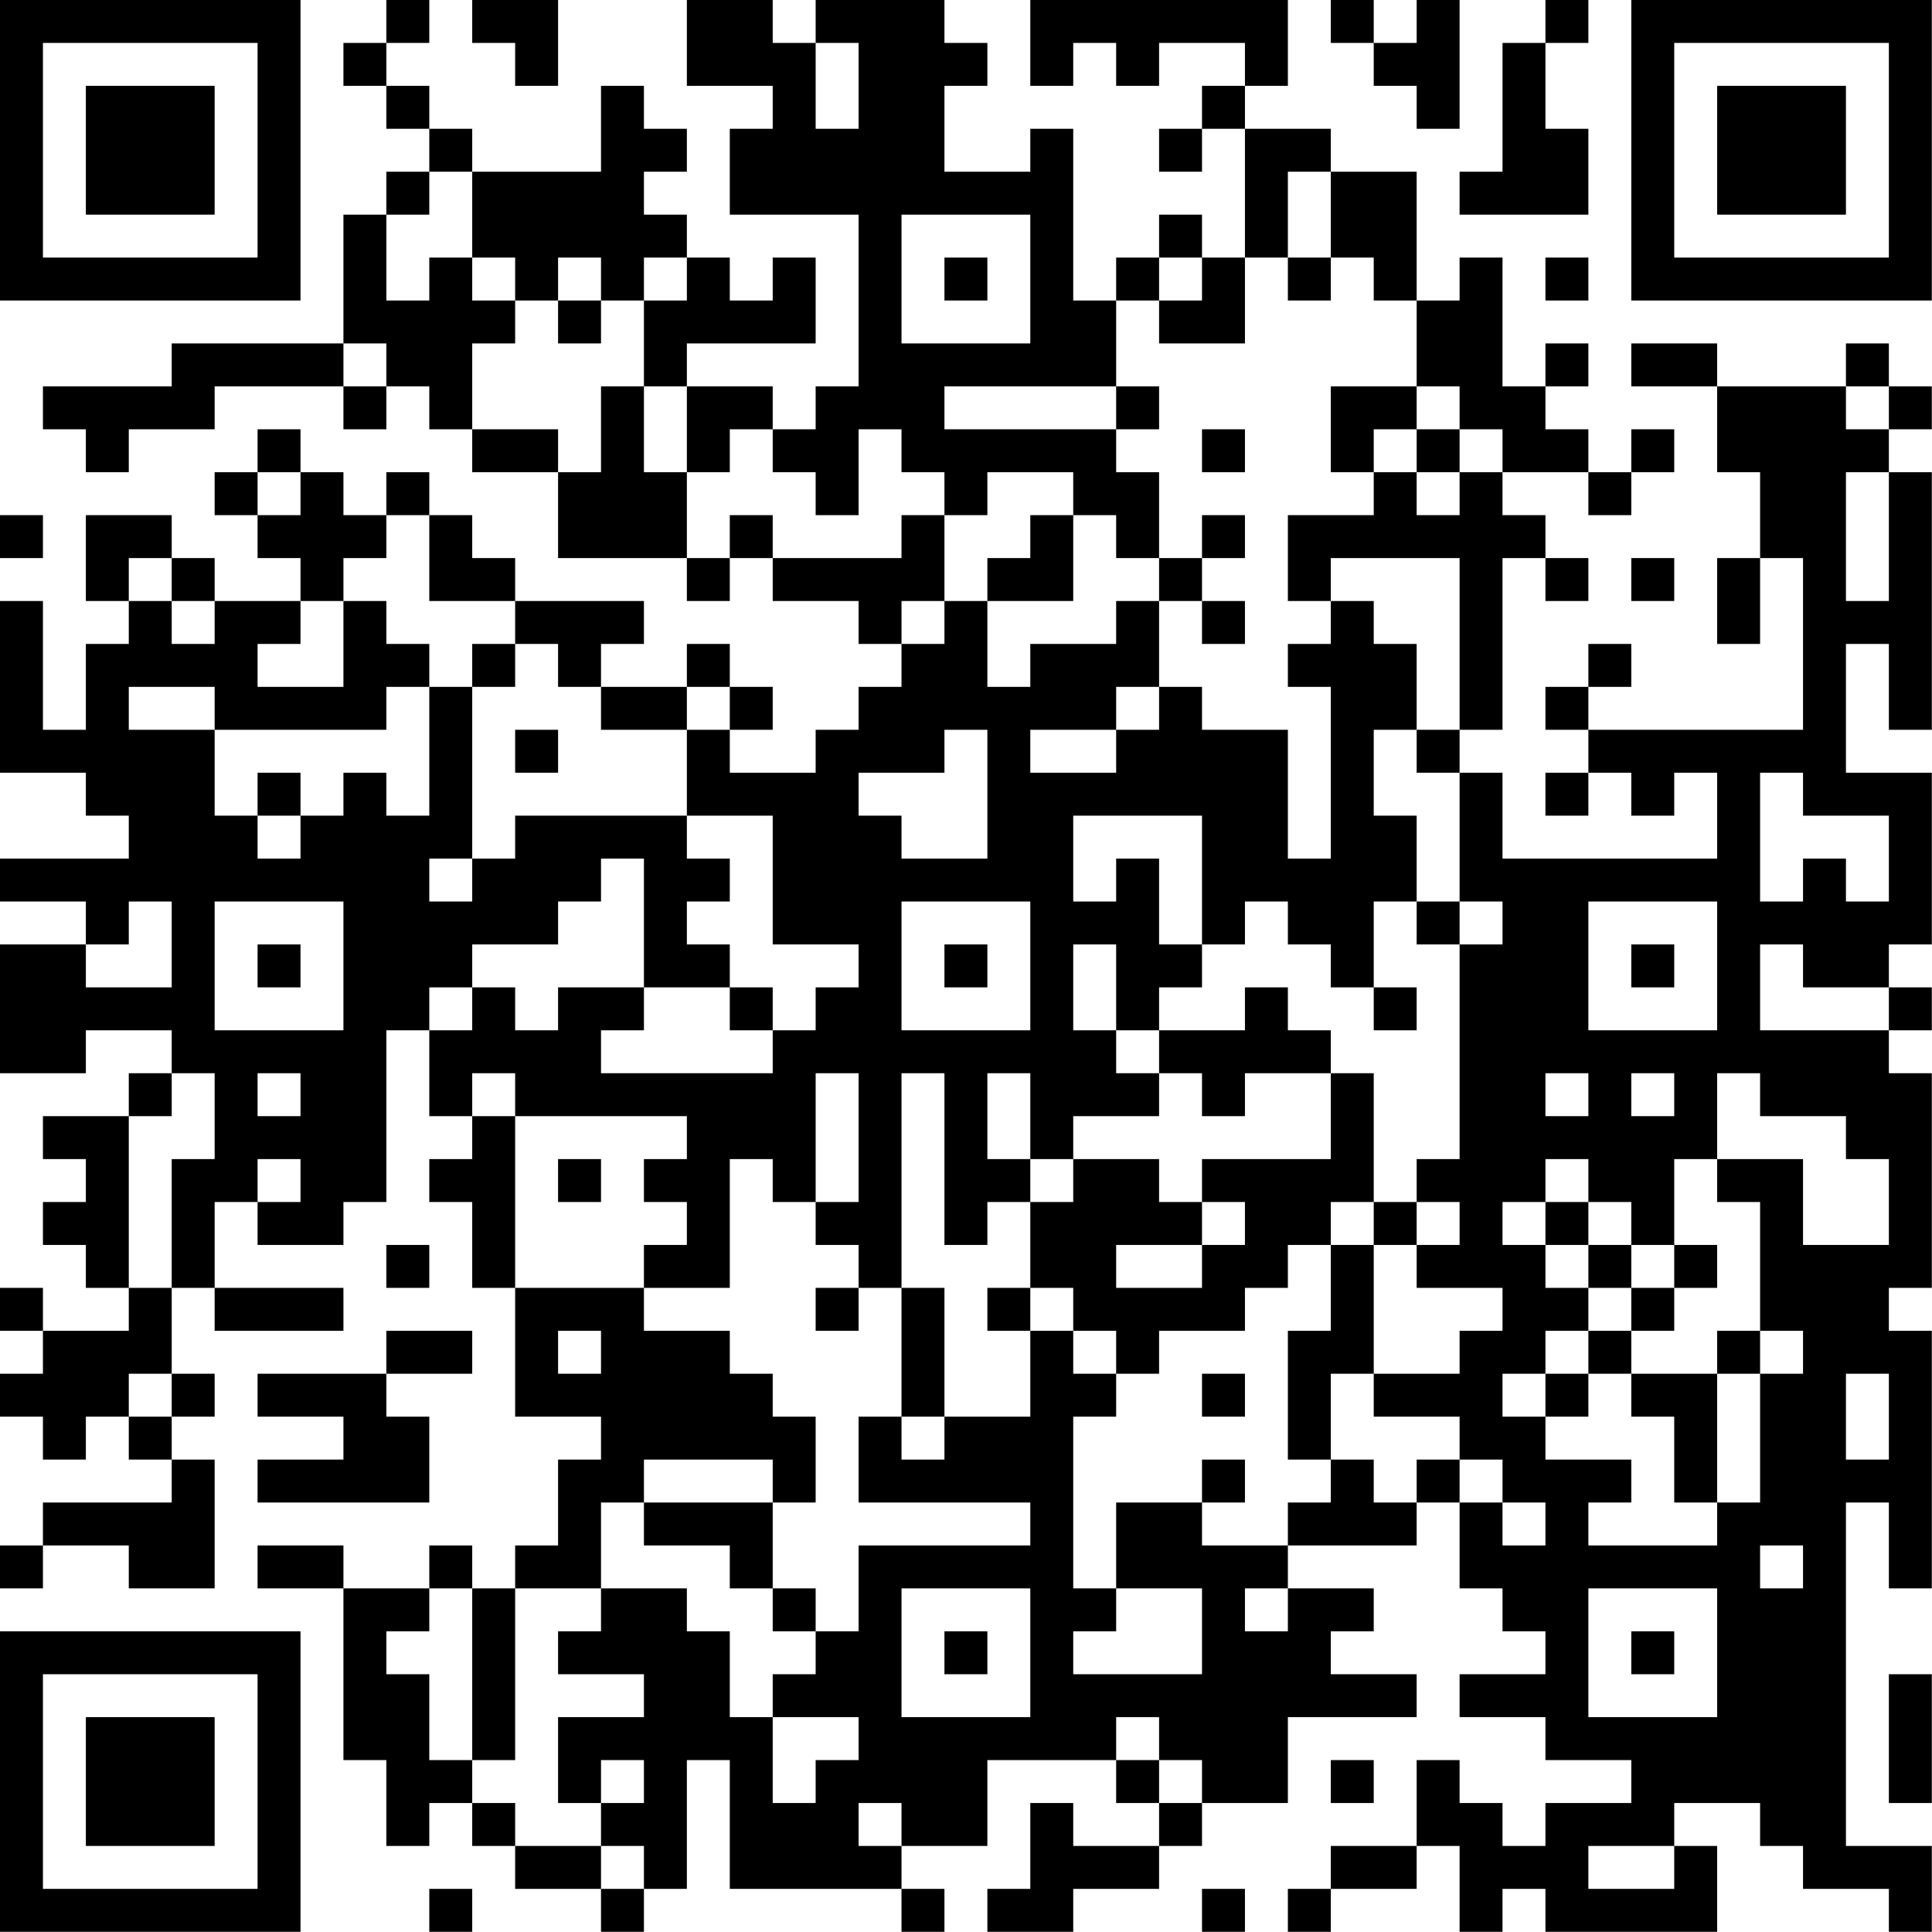 <?xml version="1.0" encoding="UTF-8"?>
<svg xmlns="http://www.w3.org/2000/svg" version="1.1" width="100" height="100" viewBox="0 0 100 100"><rect x="0" y="0" width="100" height="100" fill="#ffffff"/><g transform="scale(2.222)"><g transform="translate(0,0)"><path fill-rule="evenodd" d="M9 0L9 1L8 1L8 2L9 2L9 3L10 3L10 4L9 4L9 5L8 5L8 8L4 8L4 9L1 9L1 10L2 10L2 11L3 11L3 10L5 10L5 9L8 9L8 10L9 10L9 9L10 9L10 10L11 10L11 11L13 11L13 13L16 13L16 14L17 14L17 13L18 13L18 14L20 14L20 15L21 15L21 16L20 16L20 17L19 17L19 18L17 18L17 17L18 17L18 16L17 16L17 15L16 15L16 16L14 16L14 15L15 15L15 14L12 14L12 13L11 13L11 12L10 12L10 11L9 11L9 12L8 12L8 11L7 11L7 10L6 10L6 11L5 11L5 12L6 12L6 13L7 13L7 14L5 14L5 13L4 13L4 12L2 12L2 14L3 14L3 15L2 15L2 17L1 17L1 14L0 14L0 18L2 18L2 19L3 19L3 20L0 20L0 21L2 21L2 22L0 22L0 25L2 25L2 24L4 24L4 25L3 25L3 26L1 26L1 27L2 27L2 28L1 28L1 29L2 29L2 30L3 30L3 31L1 31L1 30L0 30L0 31L1 31L1 32L0 32L0 33L1 33L1 34L2 34L2 33L3 33L3 34L4 34L4 35L1 35L1 36L0 36L0 37L1 37L1 36L3 36L3 37L5 37L5 34L4 34L4 33L5 33L5 32L4 32L4 30L5 30L5 31L8 31L8 30L5 30L5 28L6 28L6 29L8 29L8 28L9 28L9 24L10 24L10 26L11 26L11 27L10 27L10 28L11 28L11 30L12 30L12 33L14 33L14 34L13 34L13 36L12 36L12 37L11 37L11 36L10 36L10 37L8 37L8 36L6 36L6 37L8 37L8 41L9 41L9 43L10 43L10 42L11 42L11 43L12 43L12 44L14 44L14 45L15 45L15 44L16 44L16 41L17 41L17 44L21 44L21 45L22 45L22 44L21 44L21 43L23 43L23 41L26 41L26 42L27 42L27 43L25 43L25 42L24 42L24 44L23 44L23 45L25 45L25 44L27 44L27 43L28 43L28 42L30 42L30 40L33 40L33 39L31 39L31 38L32 38L32 37L30 37L30 36L33 36L33 35L34 35L34 37L35 37L35 38L36 38L36 39L34 39L34 40L36 40L36 41L38 41L38 42L36 42L36 43L35 43L35 42L34 42L34 41L33 41L33 43L31 43L31 44L30 44L30 45L31 45L31 44L33 44L33 43L34 43L34 45L35 45L35 44L36 44L36 45L40 45L40 43L39 43L39 42L41 42L41 43L42 43L42 44L44 44L44 45L45 45L45 43L43 43L43 35L44 35L44 37L45 37L45 31L44 31L44 30L45 30L45 25L44 25L44 24L45 24L45 23L44 23L44 22L45 22L45 18L43 18L43 15L44 15L44 17L45 17L45 11L44 11L44 10L45 10L45 9L44 9L44 8L43 8L43 9L40 9L40 8L38 8L38 9L40 9L40 11L41 11L41 13L40 13L40 15L41 15L41 13L42 13L42 17L37 17L37 16L38 16L38 15L37 15L37 16L36 16L36 17L37 17L37 18L36 18L36 19L37 19L37 18L38 18L38 19L39 19L39 18L40 18L40 20L35 20L35 18L34 18L34 17L35 17L35 13L36 13L36 14L37 14L37 13L36 13L36 12L35 12L35 11L37 11L37 12L38 12L38 11L39 11L39 10L38 10L38 11L37 11L37 10L36 10L36 9L37 9L37 8L36 8L36 9L35 9L35 6L34 6L34 7L33 7L33 4L31 4L31 3L29 3L29 2L30 2L30 0L24 0L24 2L25 2L25 1L26 1L26 2L27 2L27 1L29 1L29 2L28 2L28 3L27 3L27 4L28 4L28 3L29 3L29 6L28 6L28 5L27 5L27 6L26 6L26 7L25 7L25 3L24 3L24 4L22 4L22 2L23 2L23 1L22 1L22 0L19 0L19 1L18 1L18 0L16 0L16 2L18 2L18 3L17 3L17 5L20 5L20 9L19 9L19 10L18 10L18 9L16 9L16 8L19 8L19 6L18 6L18 7L17 7L17 6L16 6L16 5L15 5L15 4L16 4L16 3L15 3L15 2L14 2L14 4L11 4L11 3L10 3L10 2L9 2L9 1L10 1L10 0ZM11 0L11 1L12 1L12 2L13 2L13 0ZM31 0L31 1L32 1L32 2L33 2L33 3L34 3L34 0L33 0L33 1L32 1L32 0ZM36 0L36 1L35 1L35 4L34 4L34 5L37 5L37 3L36 3L36 1L37 1L37 0ZM19 1L19 3L20 3L20 1ZM10 4L10 5L9 5L9 7L10 7L10 6L11 6L11 7L12 7L12 8L11 8L11 10L13 10L13 11L14 11L14 9L15 9L15 11L16 11L16 13L17 13L17 12L18 12L18 13L21 13L21 12L22 12L22 14L21 14L21 15L22 15L22 14L23 14L23 16L24 16L24 15L26 15L26 14L27 14L27 16L26 16L26 17L24 17L24 18L26 18L26 17L27 17L27 16L28 16L28 17L30 17L30 20L31 20L31 16L30 16L30 15L31 15L31 14L32 14L32 15L33 15L33 17L32 17L32 19L33 19L33 21L32 21L32 23L31 23L31 22L30 22L30 21L29 21L29 22L28 22L28 19L25 19L25 21L26 21L26 20L27 20L27 22L28 22L28 23L27 23L27 24L26 24L26 22L25 22L25 24L26 24L26 25L27 25L27 26L25 26L25 27L24 27L24 25L23 25L23 27L24 27L24 28L23 28L23 29L22 29L22 25L21 25L21 30L20 30L20 29L19 29L19 28L20 28L20 25L19 25L19 28L18 28L18 27L17 27L17 30L15 30L15 29L16 29L16 28L15 28L15 27L16 27L16 26L12 26L12 25L11 25L11 26L12 26L12 30L15 30L15 31L17 31L17 32L18 32L18 33L19 33L19 35L18 35L18 34L15 34L15 35L14 35L14 37L12 37L12 41L11 41L11 37L10 37L10 38L9 38L9 39L10 39L10 41L11 41L11 42L12 42L12 43L14 43L14 44L15 44L15 43L14 43L14 42L15 42L15 41L14 41L14 42L13 42L13 40L15 40L15 39L13 39L13 38L14 38L14 37L16 37L16 38L17 38L17 40L18 40L18 42L19 42L19 41L20 41L20 40L18 40L18 39L19 39L19 38L20 38L20 36L24 36L24 35L20 35L20 33L21 33L21 34L22 34L22 33L24 33L24 31L25 31L25 32L26 32L26 33L25 33L25 37L26 37L26 38L25 38L25 39L28 39L28 37L26 37L26 35L28 35L28 36L30 36L30 35L31 35L31 34L32 34L32 35L33 35L33 34L34 34L34 35L35 35L35 36L36 36L36 35L35 35L35 34L34 34L34 33L32 33L32 32L34 32L34 31L35 31L35 30L33 30L33 29L34 29L34 28L33 28L33 27L34 27L34 22L35 22L35 21L34 21L34 18L33 18L33 17L34 17L34 13L31 13L31 14L30 14L30 12L32 12L32 11L33 11L33 12L34 12L34 11L35 11L35 10L34 10L34 9L33 9L33 7L32 7L32 6L31 6L31 4L30 4L30 6L29 6L29 8L27 8L27 7L28 7L28 6L27 6L27 7L26 7L26 9L22 9L22 10L26 10L26 11L27 11L27 13L26 13L26 12L25 12L25 11L23 11L23 12L22 12L22 11L21 11L21 10L20 10L20 12L19 12L19 11L18 11L18 10L17 10L17 11L16 11L16 9L15 9L15 7L16 7L16 6L15 6L15 7L14 7L14 6L13 6L13 7L12 7L12 6L11 6L11 4ZM21 5L21 8L24 8L24 5ZM22 6L22 7L23 7L23 6ZM30 6L30 7L31 7L31 6ZM36 6L36 7L37 7L37 6ZM13 7L13 8L14 8L14 7ZM8 8L8 9L9 9L9 8ZM26 9L26 10L27 10L27 9ZM31 9L31 11L32 11L32 10L33 10L33 11L34 11L34 10L33 10L33 9ZM43 9L43 10L44 10L44 9ZM28 10L28 11L29 11L29 10ZM6 11L6 12L7 12L7 11ZM43 11L43 14L44 14L44 11ZM0 12L0 13L1 13L1 12ZM9 12L9 13L8 13L8 14L7 14L7 15L6 15L6 16L8 16L8 14L9 14L9 15L10 15L10 16L9 16L9 17L5 17L5 16L3 16L3 17L5 17L5 19L6 19L6 20L7 20L7 19L8 19L8 18L9 18L9 19L10 19L10 16L11 16L11 20L10 20L10 21L11 21L11 20L12 20L12 19L16 19L16 20L17 20L17 21L16 21L16 22L17 22L17 23L15 23L15 20L14 20L14 21L13 21L13 22L11 22L11 23L10 23L10 24L11 24L11 23L12 23L12 24L13 24L13 23L15 23L15 24L14 24L14 25L18 25L18 24L19 24L19 23L20 23L20 22L18 22L18 19L16 19L16 17L17 17L17 16L16 16L16 17L14 17L14 16L13 16L13 15L12 15L12 14L10 14L10 12ZM24 12L24 13L23 13L23 14L25 14L25 12ZM28 12L28 13L27 13L27 14L28 14L28 15L29 15L29 14L28 14L28 13L29 13L29 12ZM3 13L3 14L4 14L4 15L5 15L5 14L4 14L4 13ZM38 13L38 14L39 14L39 13ZM11 15L11 16L12 16L12 15ZM12 17L12 18L13 18L13 17ZM22 17L22 18L20 18L20 19L21 19L21 20L23 20L23 17ZM6 18L6 19L7 19L7 18ZM41 18L41 21L42 21L42 20L43 20L43 21L44 21L44 19L42 19L42 18ZM3 21L3 22L2 22L2 23L4 23L4 21ZM5 21L5 24L8 24L8 21ZM21 21L21 24L24 24L24 21ZM33 21L33 22L34 22L34 21ZM37 21L37 24L40 24L40 21ZM6 22L6 23L7 23L7 22ZM22 22L22 23L23 23L23 22ZM38 22L38 23L39 23L39 22ZM41 22L41 24L44 24L44 23L42 23L42 22ZM17 23L17 24L18 24L18 23ZM29 23L29 24L27 24L27 25L28 25L28 26L29 26L29 25L31 25L31 27L28 27L28 28L27 28L27 27L25 27L25 28L24 28L24 30L23 30L23 31L24 31L24 30L25 30L25 31L26 31L26 32L27 32L27 31L29 31L29 30L30 30L30 29L31 29L31 31L30 31L30 34L31 34L31 32L32 32L32 29L33 29L33 28L32 28L32 25L31 25L31 24L30 24L30 23ZM32 23L32 24L33 24L33 23ZM4 25L4 26L3 26L3 30L4 30L4 27L5 27L5 25ZM6 25L6 26L7 26L7 25ZM36 25L36 26L37 26L37 25ZM38 25L38 26L39 26L39 25ZM40 25L40 27L39 27L39 29L38 29L38 28L37 28L37 27L36 27L36 28L35 28L35 29L36 29L36 30L37 30L37 31L36 31L36 32L35 32L35 33L36 33L36 34L38 34L38 35L37 35L37 36L40 36L40 35L41 35L41 32L42 32L42 31L41 31L41 28L40 28L40 27L42 27L42 29L44 29L44 27L43 27L43 26L41 26L41 25ZM6 27L6 28L7 28L7 27ZM13 27L13 28L14 28L14 27ZM28 28L28 29L26 29L26 30L28 30L28 29L29 29L29 28ZM31 28L31 29L32 29L32 28ZM36 28L36 29L37 29L37 30L38 30L38 31L37 31L37 32L36 32L36 33L37 33L37 32L38 32L38 33L39 33L39 35L40 35L40 32L41 32L41 31L40 31L40 32L38 32L38 31L39 31L39 30L40 30L40 29L39 29L39 30L38 30L38 29L37 29L37 28ZM9 29L9 30L10 30L10 29ZM19 30L19 31L20 31L20 30ZM21 30L21 33L22 33L22 30ZM9 31L9 32L6 32L6 33L8 33L8 34L6 34L6 35L10 35L10 33L9 33L9 32L11 32L11 31ZM13 31L13 32L14 32L14 31ZM3 32L3 33L4 33L4 32ZM28 32L28 33L29 33L29 32ZM43 32L43 34L44 34L44 32ZM28 34L28 35L29 35L29 34ZM15 35L15 36L17 36L17 37L18 37L18 38L19 38L19 37L18 37L18 35ZM41 36L41 37L42 37L42 36ZM21 37L21 40L24 40L24 37ZM29 37L29 38L30 38L30 37ZM37 37L37 40L40 40L40 37ZM22 38L22 39L23 39L23 38ZM38 38L38 39L39 39L39 38ZM44 39L44 42L45 42L45 39ZM26 40L26 41L27 41L27 42L28 42L28 41L27 41L27 40ZM31 41L31 42L32 42L32 41ZM20 42L20 43L21 43L21 42ZM37 43L37 44L39 44L39 43ZM10 44L10 45L11 45L11 44ZM28 44L28 45L29 45L29 44ZM0 0L0 7L7 7L7 0ZM1 1L1 6L6 6L6 1ZM2 2L2 5L5 5L5 2ZM38 0L38 7L45 7L45 0ZM39 1L39 6L44 6L44 1ZM40 2L40 5L43 5L43 2ZM0 38L0 45L7 45L7 38ZM1 39L1 44L6 44L6 39ZM2 40L2 43L5 43L5 40Z" fill="#000000"/></g></g></svg>
